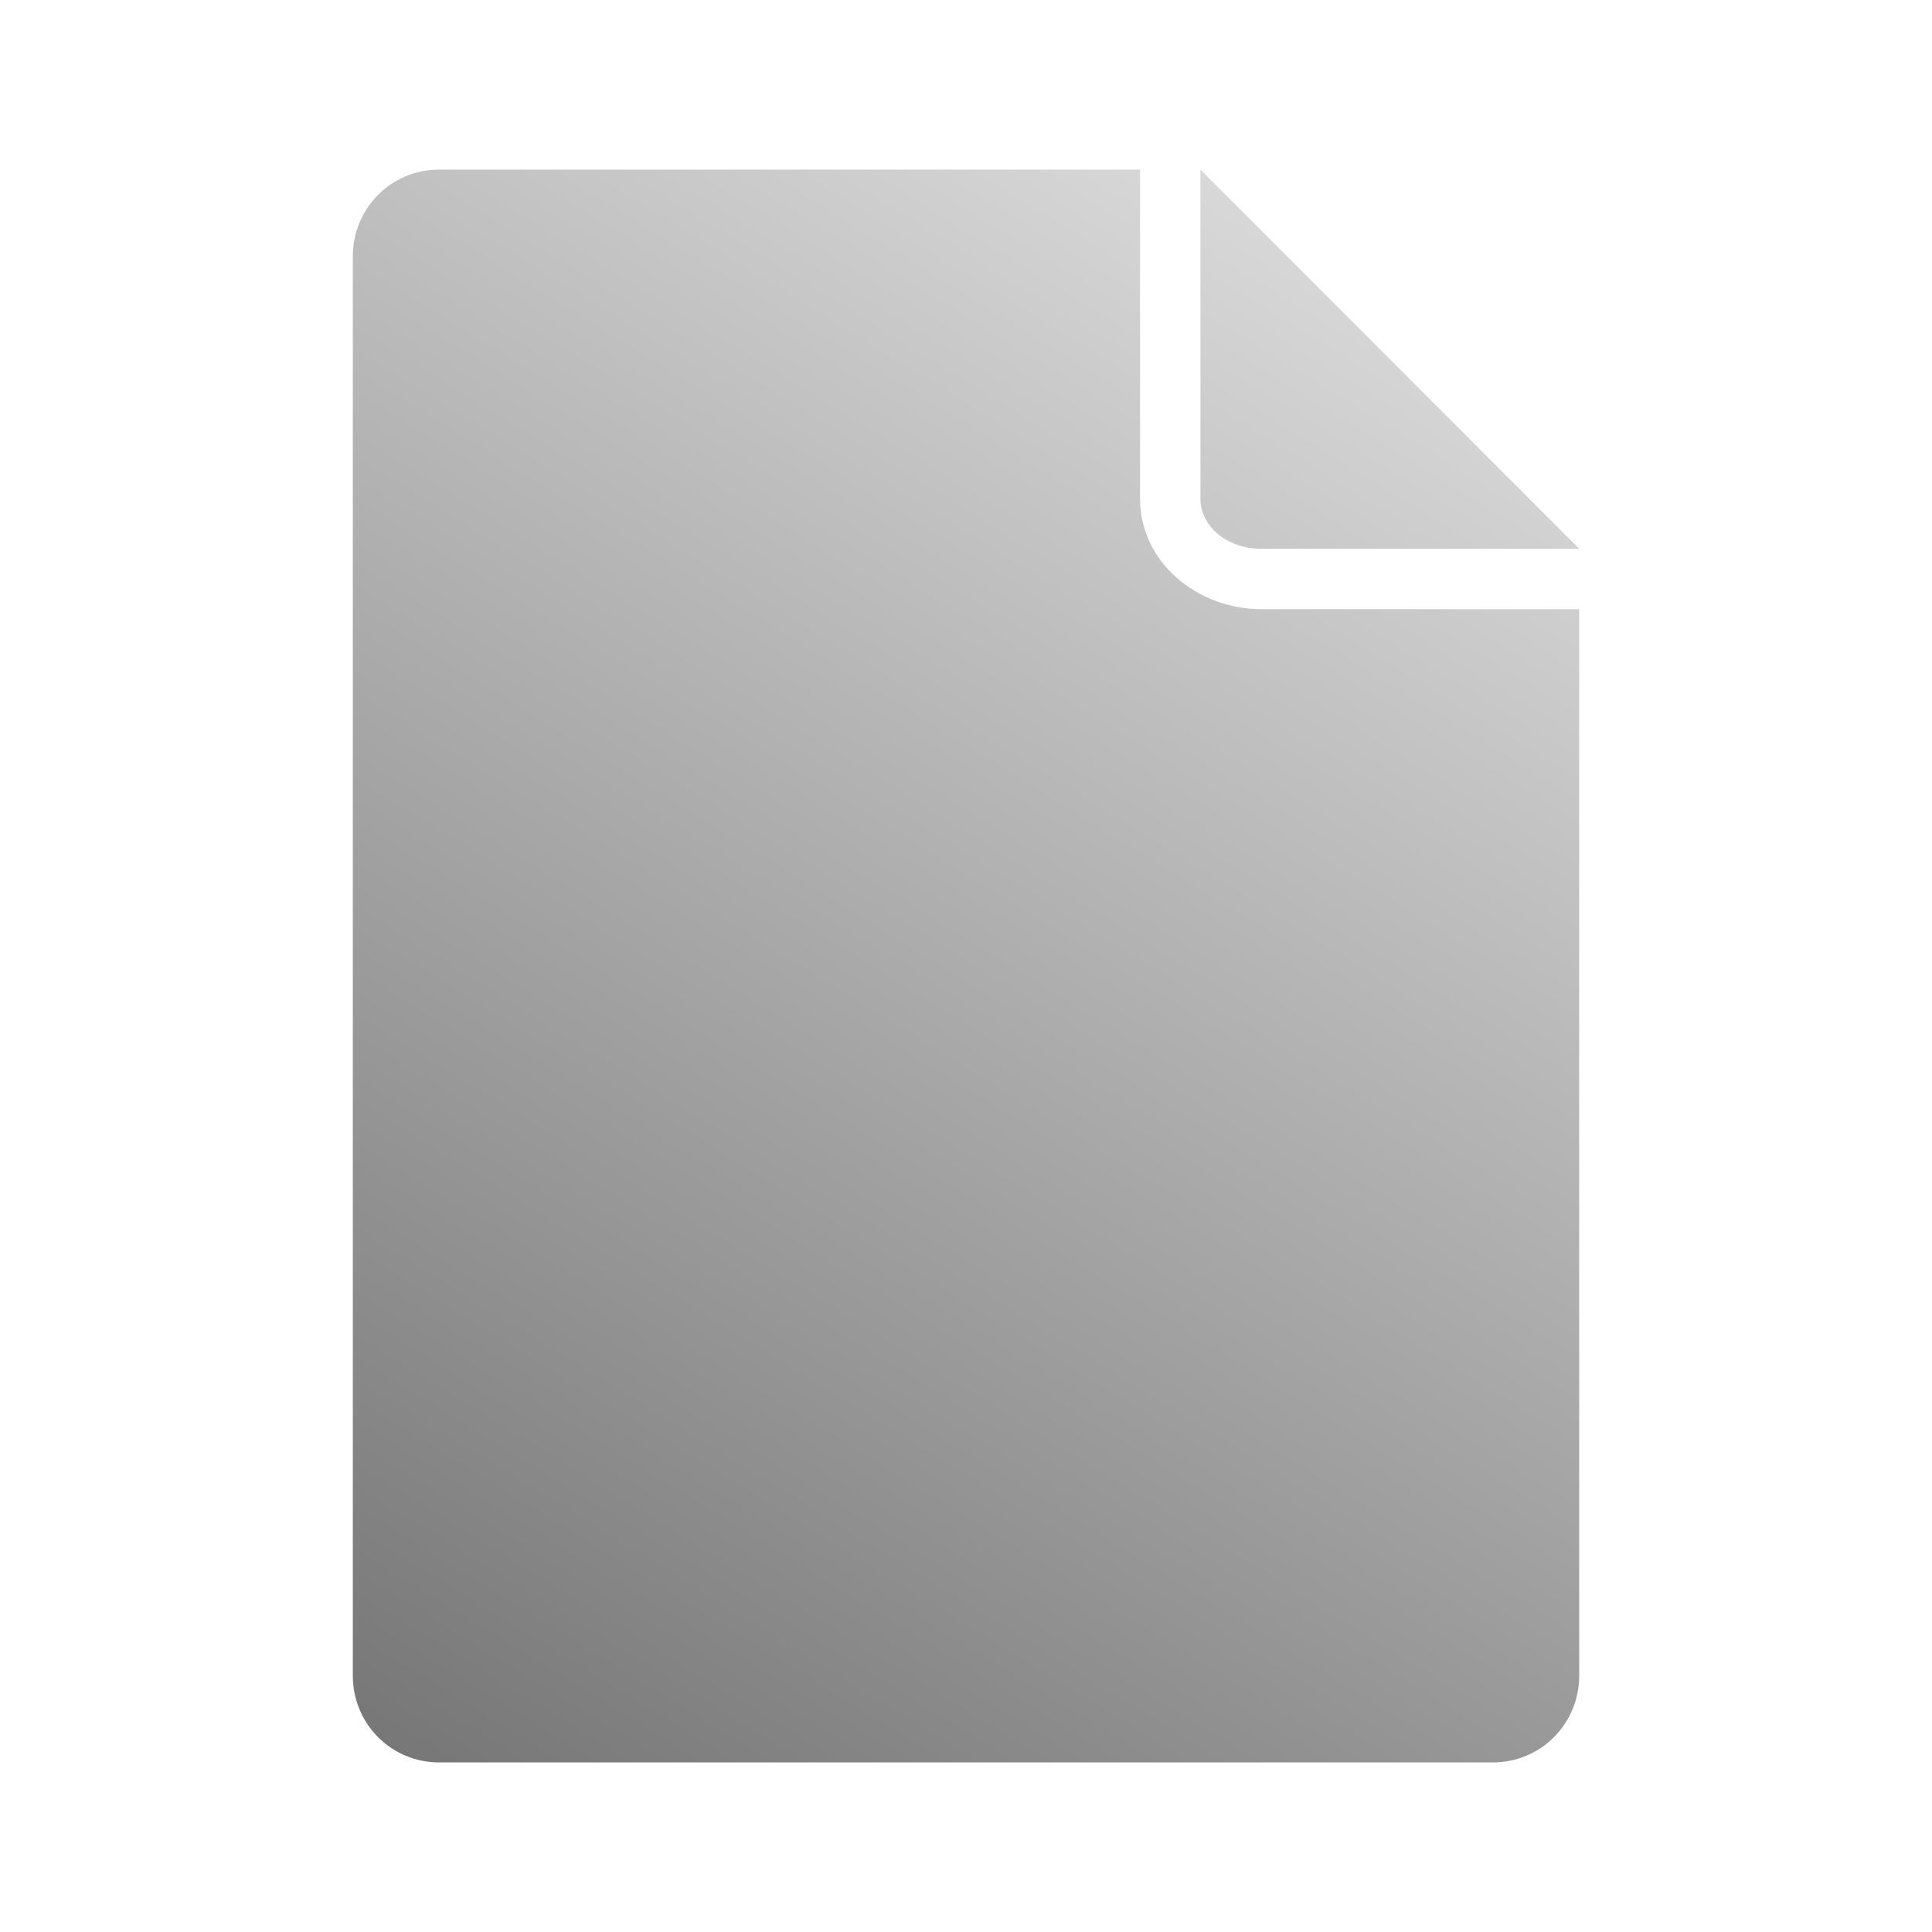 <?xml version="1.0" encoding="UTF-8" standalone="no"?>
<!-- Created with Inkscape (http://www.inkscape.org/) -->
<svg xmlns:rdf="http://www.w3.org/1999/02/22-rdf-syntax-ns#" xmlns="http://www.w3.org/2000/svg" xmlns:cc="http://creativecommons.org/ns#" xmlns:xlink="http://www.w3.org/1999/xlink" xmlns:dc="http://purl.org/dc/elements/1.1/" xmlns:svg="http://www.w3.org/2000/svg" xmlns:inkscape="http://www.inkscape.org/namespaces/inkscape" xmlns:sodipodi="http://sodipodi.sourceforge.net/DTD/sodipodi-0.dtd" xmlns:ns1="http://sozi.baierouge.fr" id="svg2" viewBox="0 0 128 128" version="1.1" inkscape:version="0.91 r13725">
  <defs id="defs4">
    <linearGradient id="linearGradient3851-7" y2="8.203" gradientUnits="userSpaceOnUse" x2="-79.987" gradientTransform="matrix(.723 0 0 .723 87.917 115.61)" y1="-137.23" x1="9.351">
      <stop id="stop3630-72-7" style="stop-color:#dbdbdb" offset="0"/>
      <stop id="stop3632-7-2" style="stop-color:#757575" offset="1"/>
    </linearGradient>
  </defs>
  <rect id="rect3872" style="opacity:0;color:#000000;stroke-width:.964" rx="0" ry="0" height="128" width="128" y="0" x="0"/>
  <path id="rect3034" style="color:#000000;fill:url(#linearGradient3851-7)" d="m29.094 11.236c-3.184 0-5.719 2.566-5.719 5.75v94.029c0 3.184 2.535 5.75 5.719 5.75h69.812c3.184 0 5.719-2.566 5.719-5.75v-70.654h-21.031c-4.306 0-8.062-3.141-8.062-7.312v-21.812zm50.438 0v21.812c0 1.714 1.632 3.312 4.062 3.312h21.031z"/>
</svg>
